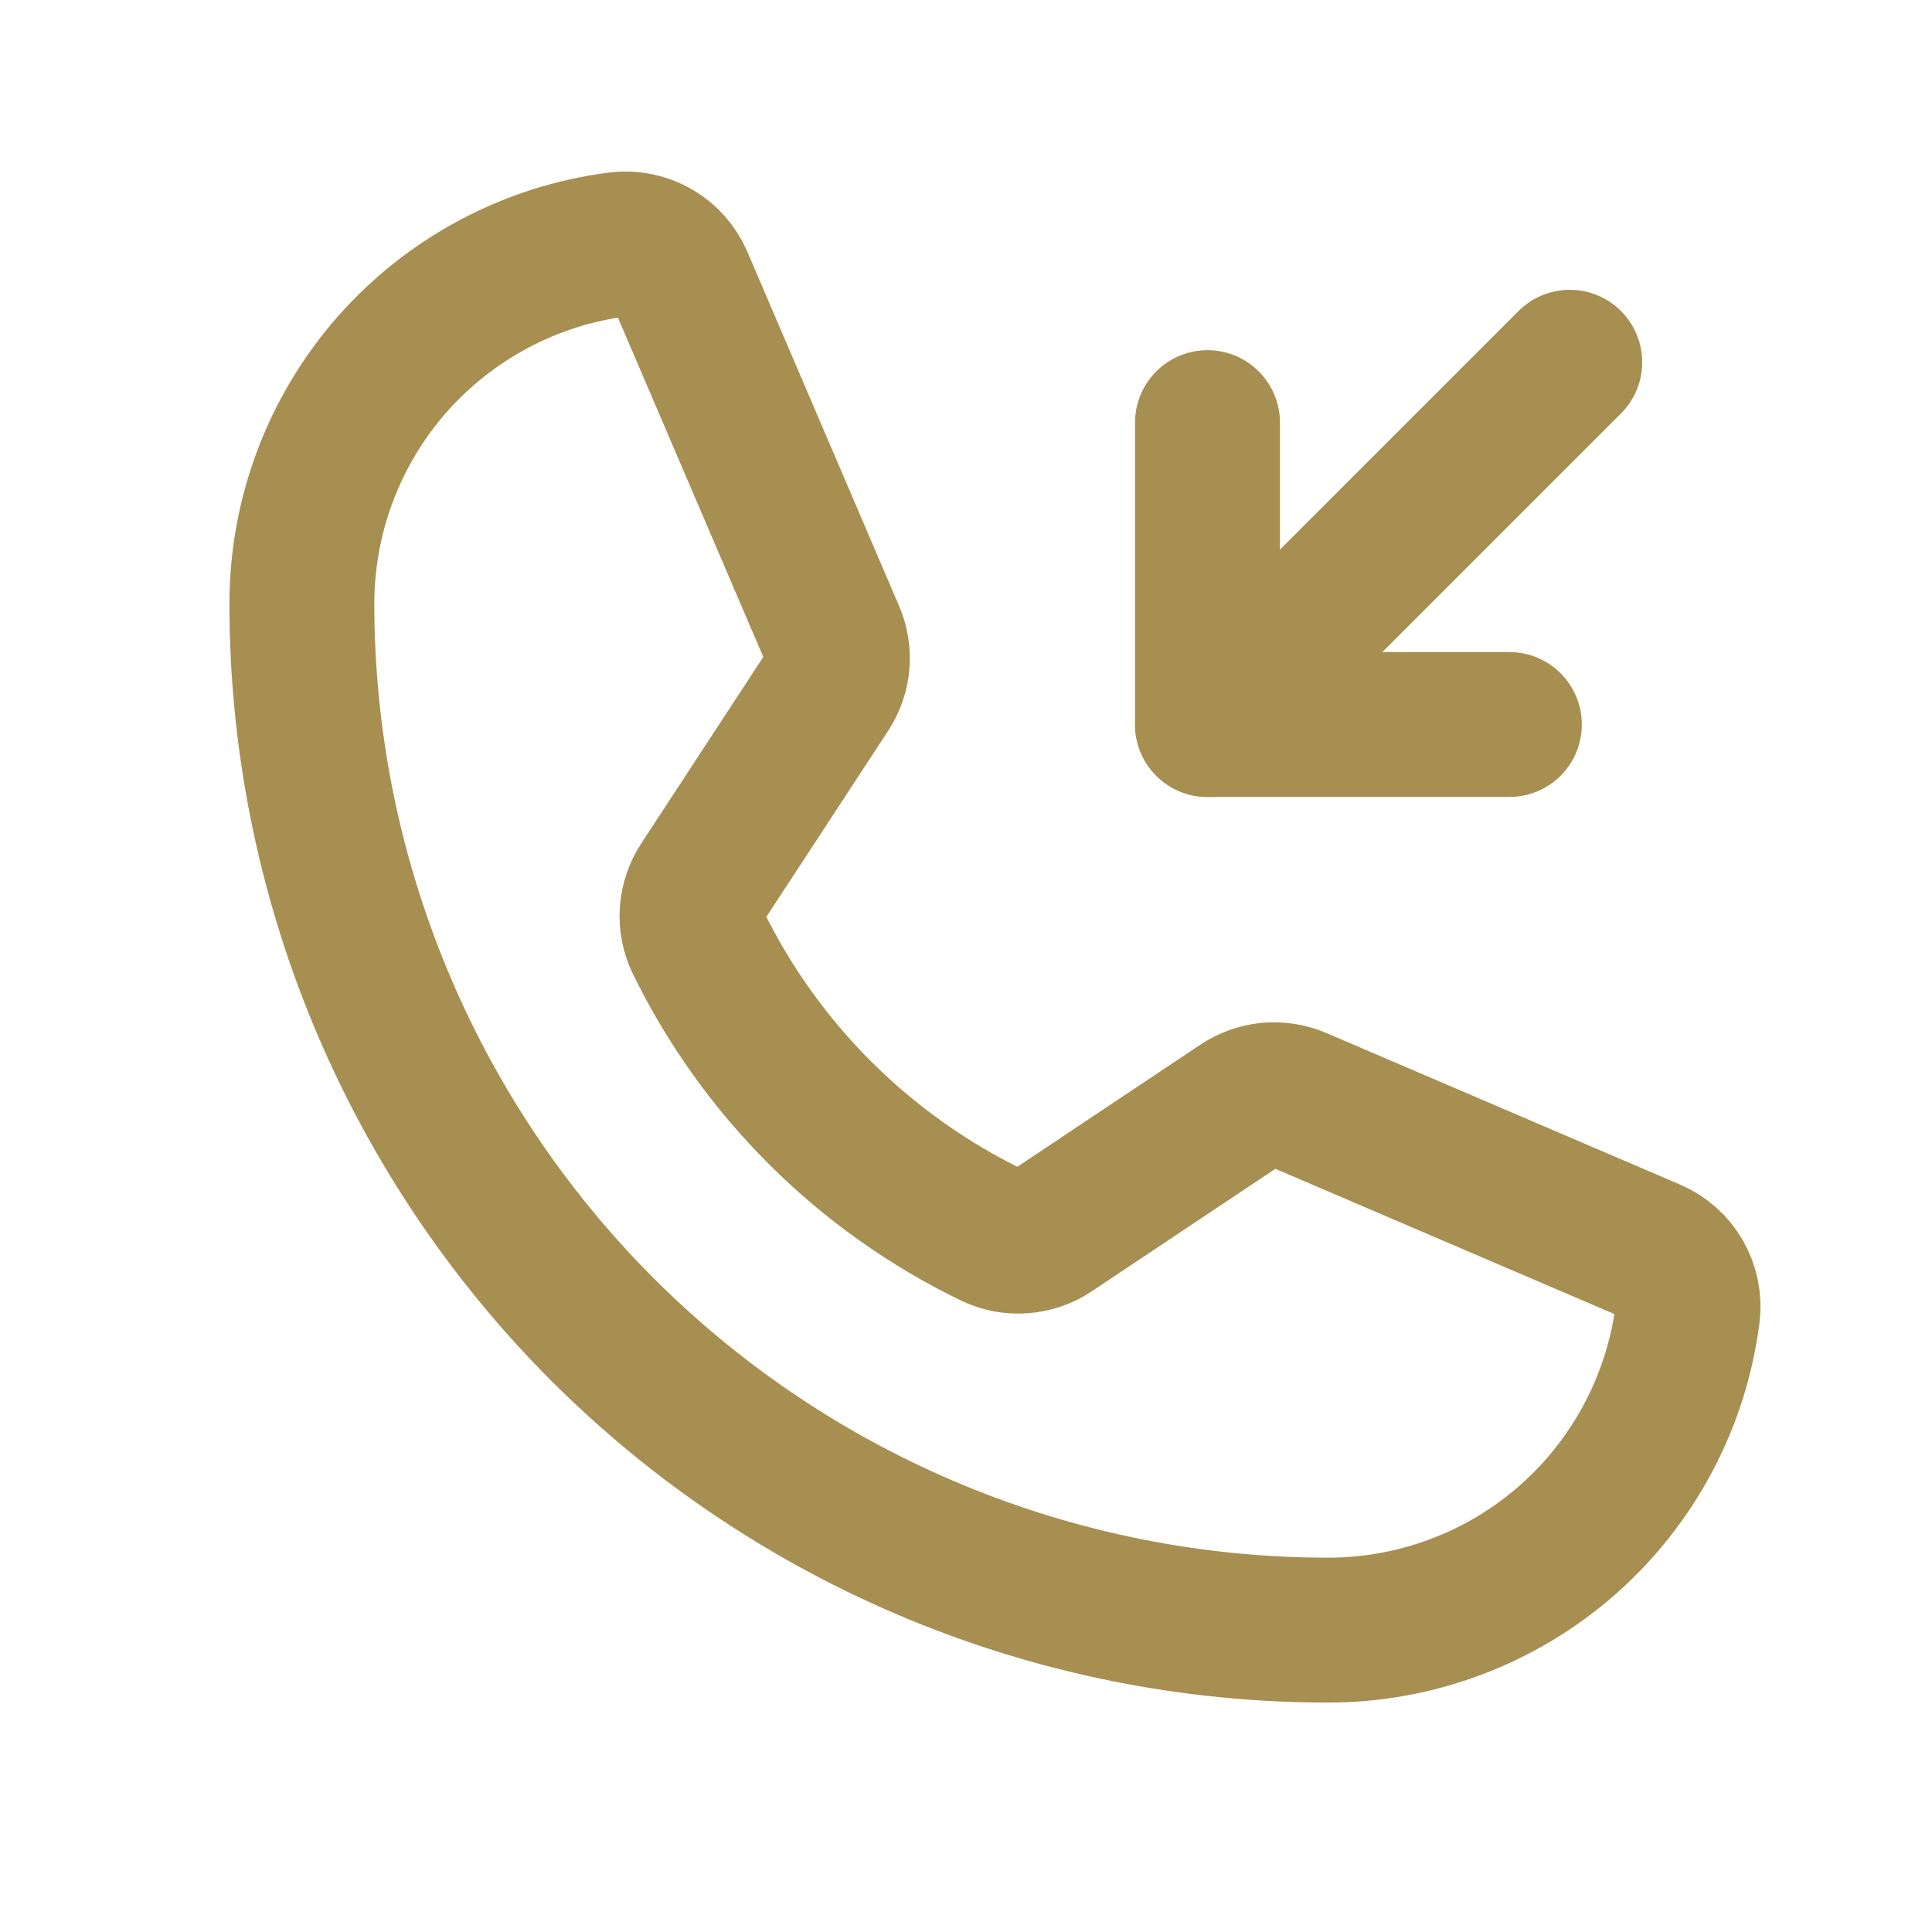 <svg width="16" height="16" viewBox="0 0 16 16" fill="none" xmlns="http://www.w3.org/2000/svg">
<path d="M5.78 7.801C6.298 8.861 7.158 9.717 8.221 10.231C8.298 10.268 8.384 10.284 8.47 10.277C8.556 10.271 8.639 10.242 8.71 10.194L10.275 9.15C10.344 9.104 10.424 9.076 10.506 9.068C10.589 9.061 10.672 9.074 10.749 9.107L13.676 10.361C13.776 10.404 13.859 10.477 13.913 10.57C13.967 10.664 13.989 10.773 13.976 10.88C13.884 11.604 13.53 12.269 12.983 12.752C12.435 13.234 11.73 13.5 11 13.5C8.746 13.5 6.584 12.604 4.99 11.011C3.396 9.416 2.5 7.254 2.5 5C2.5 4.27 2.766 3.565 3.248 3.017C3.731 2.47 4.396 2.116 5.12 2.024C5.227 2.011 5.336 2.033 5.43 2.087C5.523 2.141 5.596 2.224 5.639 2.324L6.894 5.254C6.927 5.329 6.94 5.412 6.933 5.494C6.926 5.576 6.898 5.655 6.853 5.724L5.813 7.313C5.766 7.385 5.738 7.467 5.732 7.553C5.726 7.638 5.743 7.724 5.78 7.801V7.801Z" stroke="#A78F51" stroke-width="1.2" stroke-linecap="round" stroke-linejoin="round"/>
<path d="M10 3.5V6H12.5" stroke="#A78F51" stroke-width="1.2" stroke-linecap="round" stroke-linejoin="round"/>
<path d="M10 6L13 3" stroke="#A78F51" stroke-width="1.2" stroke-linecap="round" stroke-linejoin="round"/>
</svg>

